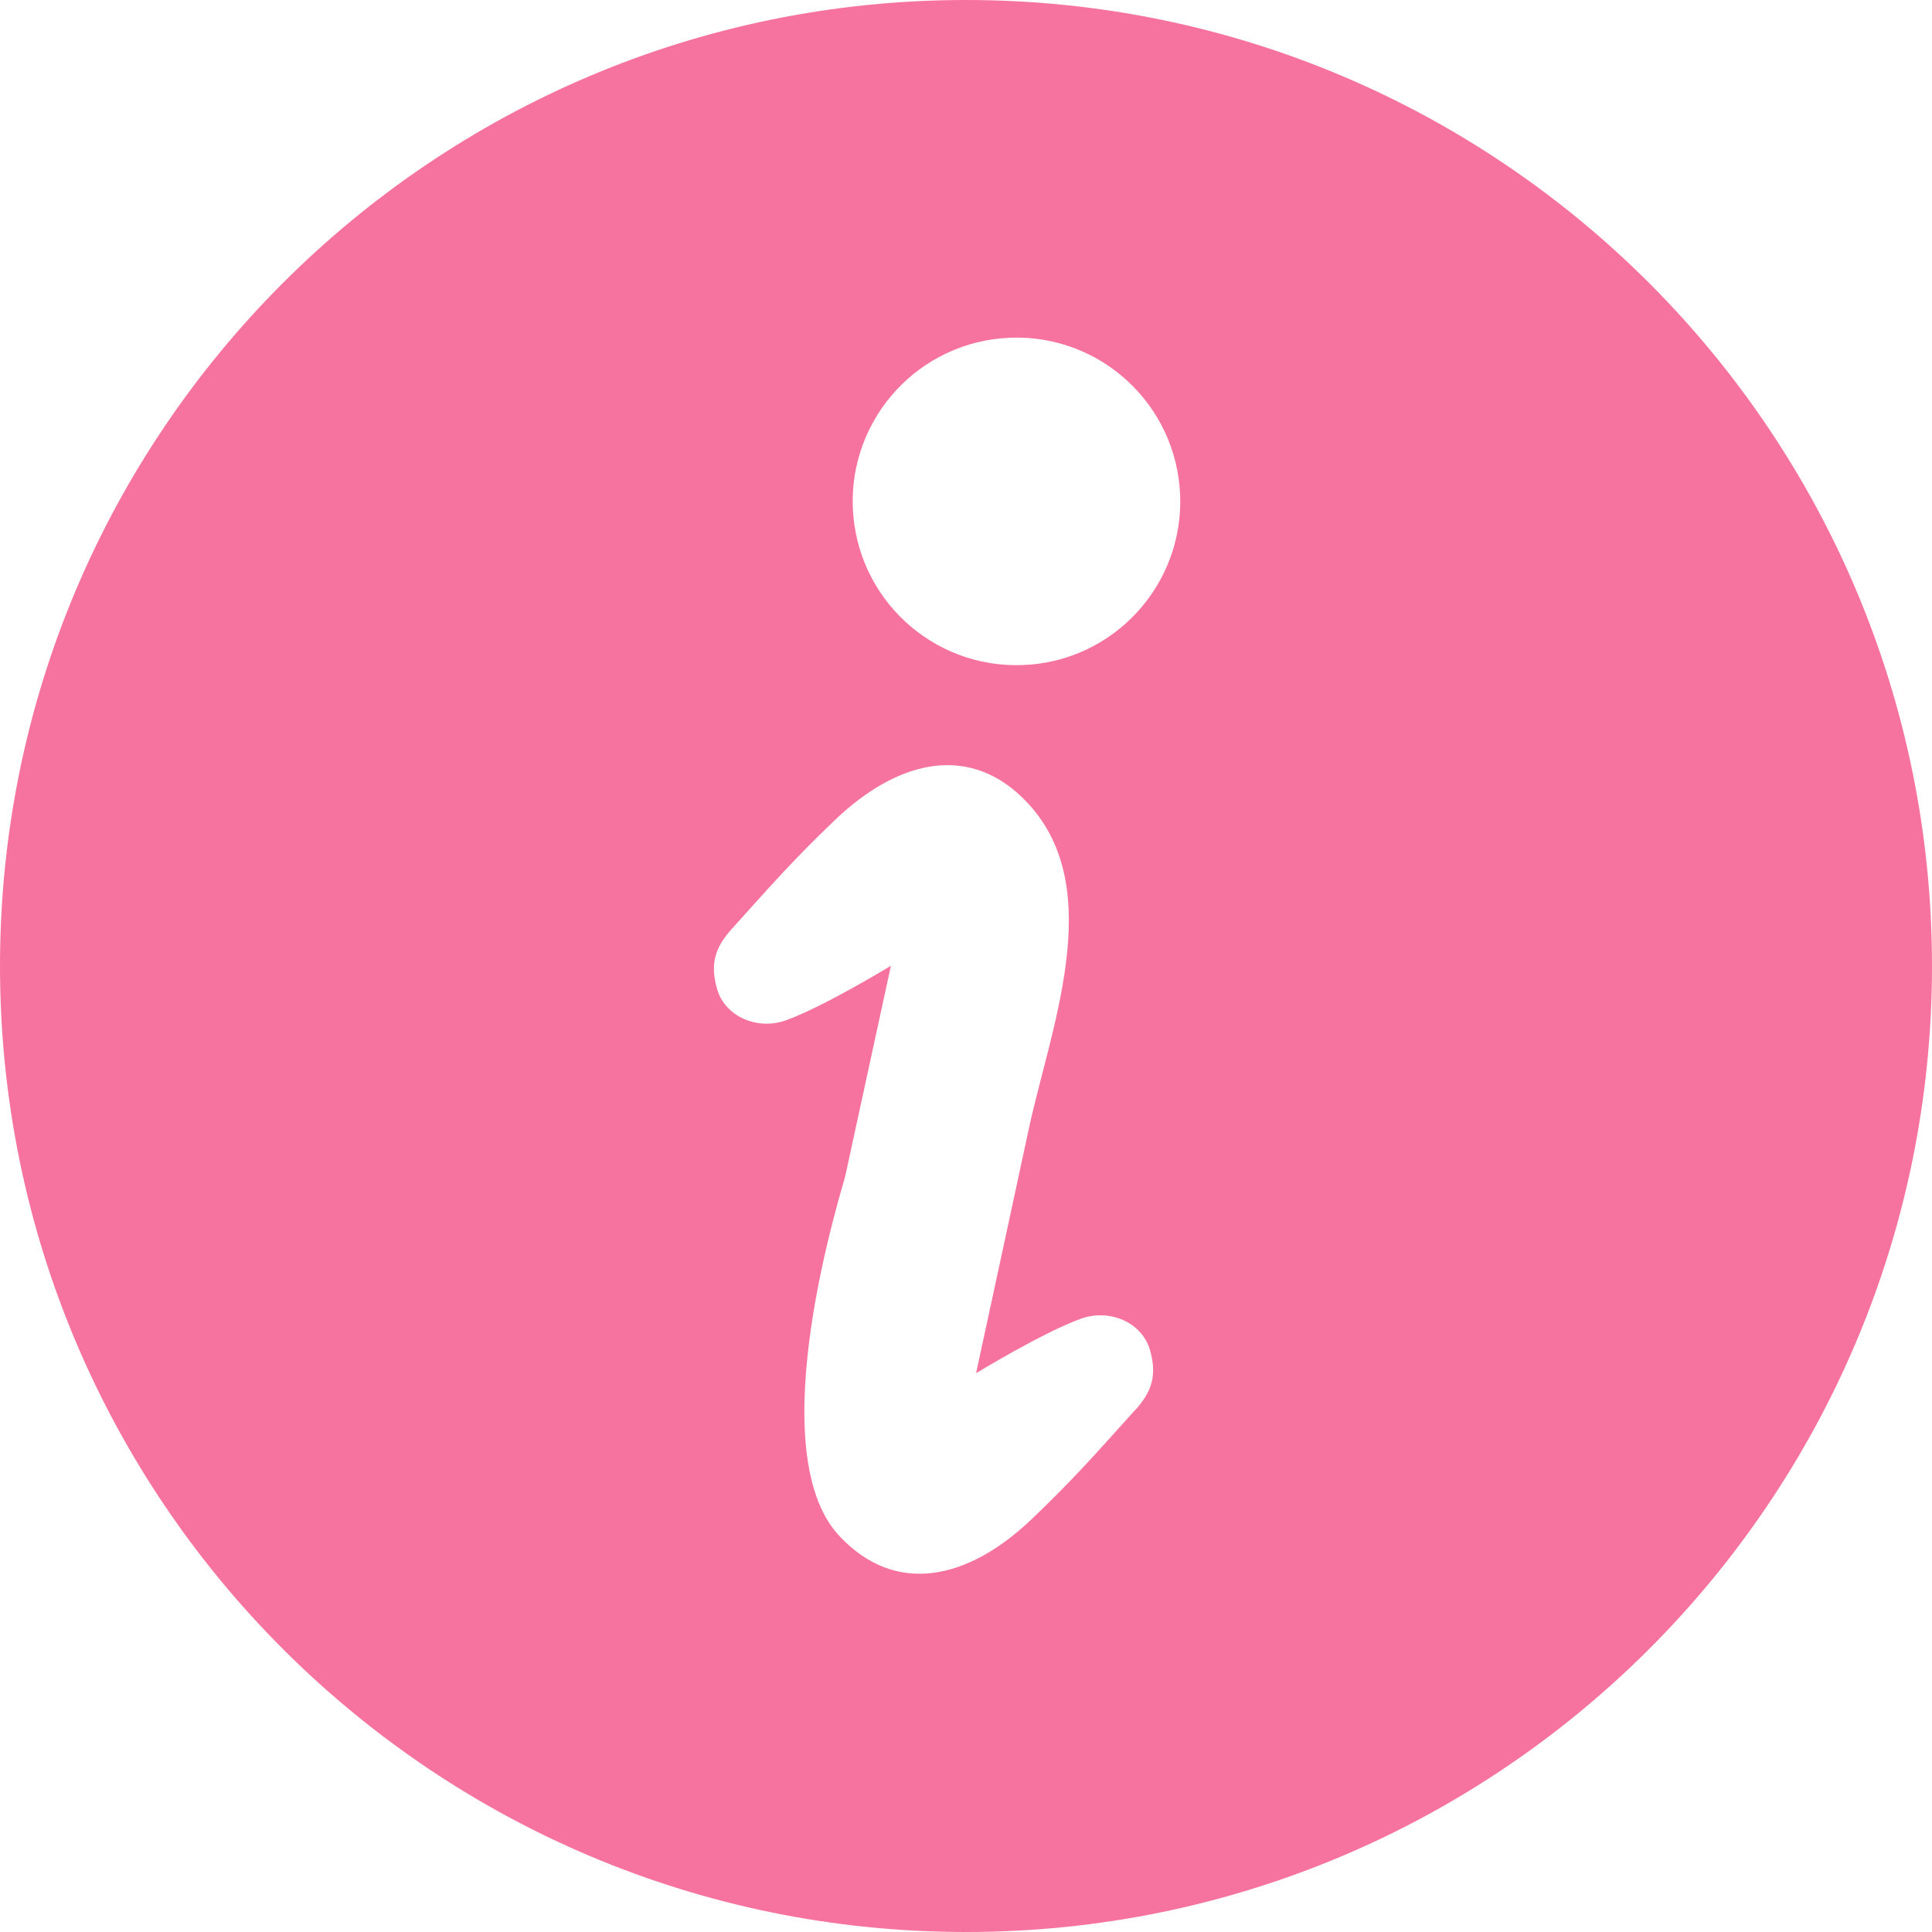 <svg xmlns="http://www.w3.org/2000/svg" width="28" viewBox="0 0 28 28" height="28" fill="none"><path fill="#f7739f" d="m14 0c-7.731 0-14 6.268-14 14 0 7.732 6.269 14 14 14 7.733 0 14-6.268 14-14 0-7.732-6.268-14-14-14zm2.458 20.427c-.566.628-.891 1.002-1.502 1.586-.925.885-1.976 1.12-2.792.247-1.174-1.256.057-5.075.087-5.22.221-1.015.661-3.044.661-3.044s-.951.582-1.515.789c-.416.152-.887-.048-1.004-.45-.108-.373-.022-.61.206-.865.566-.628.891-1.002 1.502-1.586.926-.885 1.976-1.12 2.792-.247 1.174 1.256.308 3.321.004 4.785-.03.145-.751 3.48-.751 3.48s.951-.582 1.515-.789c.417-.152.888.049 1.005.451.108.373.021.61-.207.865zm-1.519-10.796c-1.306.115-2.457-.851-2.572-2.158-.114-1.306.852-2.457 2.158-2.571 1.305-.115 2.457.852 2.571 2.158.115 1.306-.852 2.458-2.158 2.572z"></path></svg>